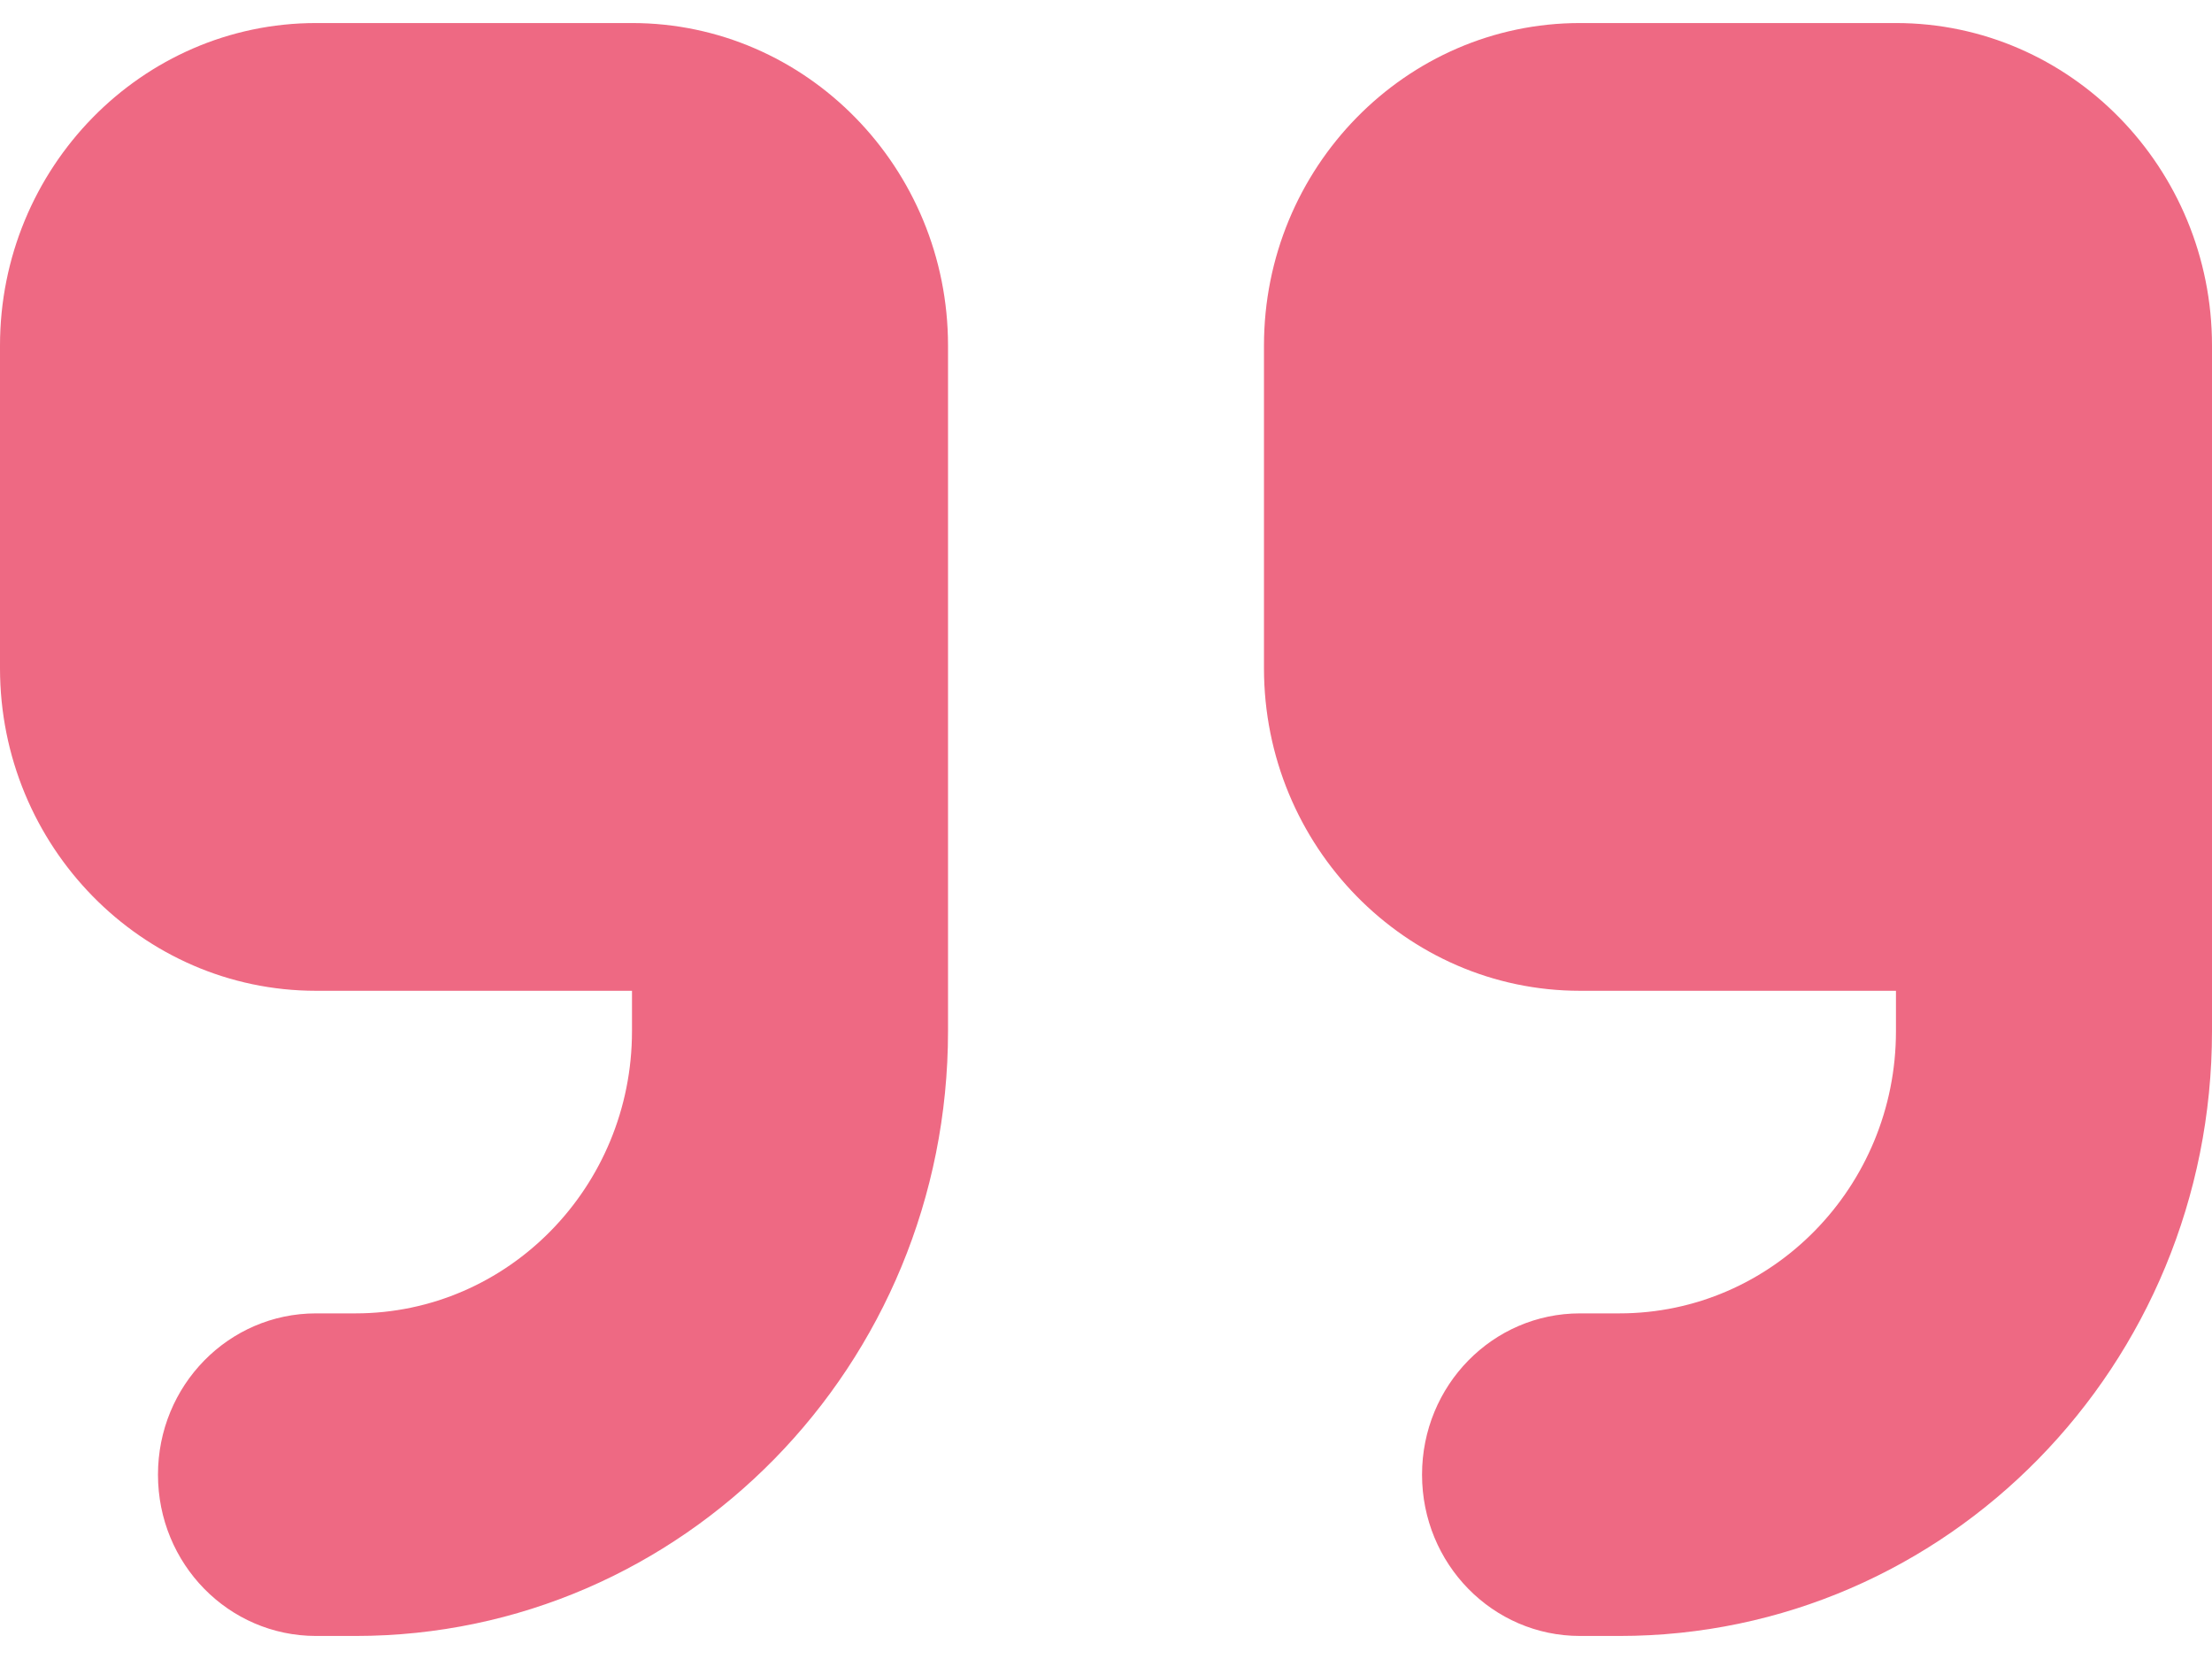 <svg width="24" height="18" viewBox="0 0 24 18" fill="none" xmlns="http://www.w3.org/2000/svg">
<g id="quote icon">
<path id="Vector" d="M24 11.188C24 14.813 21.123 17.75 17.571 17.75H17.143C16.195 17.75 15.429 16.968 15.429 16C15.429 15.032 16.195 14.25 17.143 14.25H17.571C19.227 14.25 20.571 12.877 20.571 11.188V10.75H17.143C15.252 10.75 13.714 9.18 13.714 7.25V3.75C13.714 1.82 15.252 0.25 17.143 0.25H20.571C22.462 0.25 24 1.82 24 3.75V5.5V7.25V11.188ZM10.286 11.188C10.286 14.813 7.409 17.75 3.857 17.75H3.429C2.48 17.75 1.714 16.968 1.714 16C1.714 15.032 2.48 14.25 3.429 14.25H3.857C5.513 14.25 6.857 12.877 6.857 11.188V10.75H3.429C1.538 10.75 0 9.18 0 7.25V3.75C0 1.82 1.538 0.25 3.429 0.25H6.857C8.748 0.25 10.286 1.82 10.286 3.75V5.5V7.25V11.188Z" fill="#EE6983"/>
</g>
</svg>
